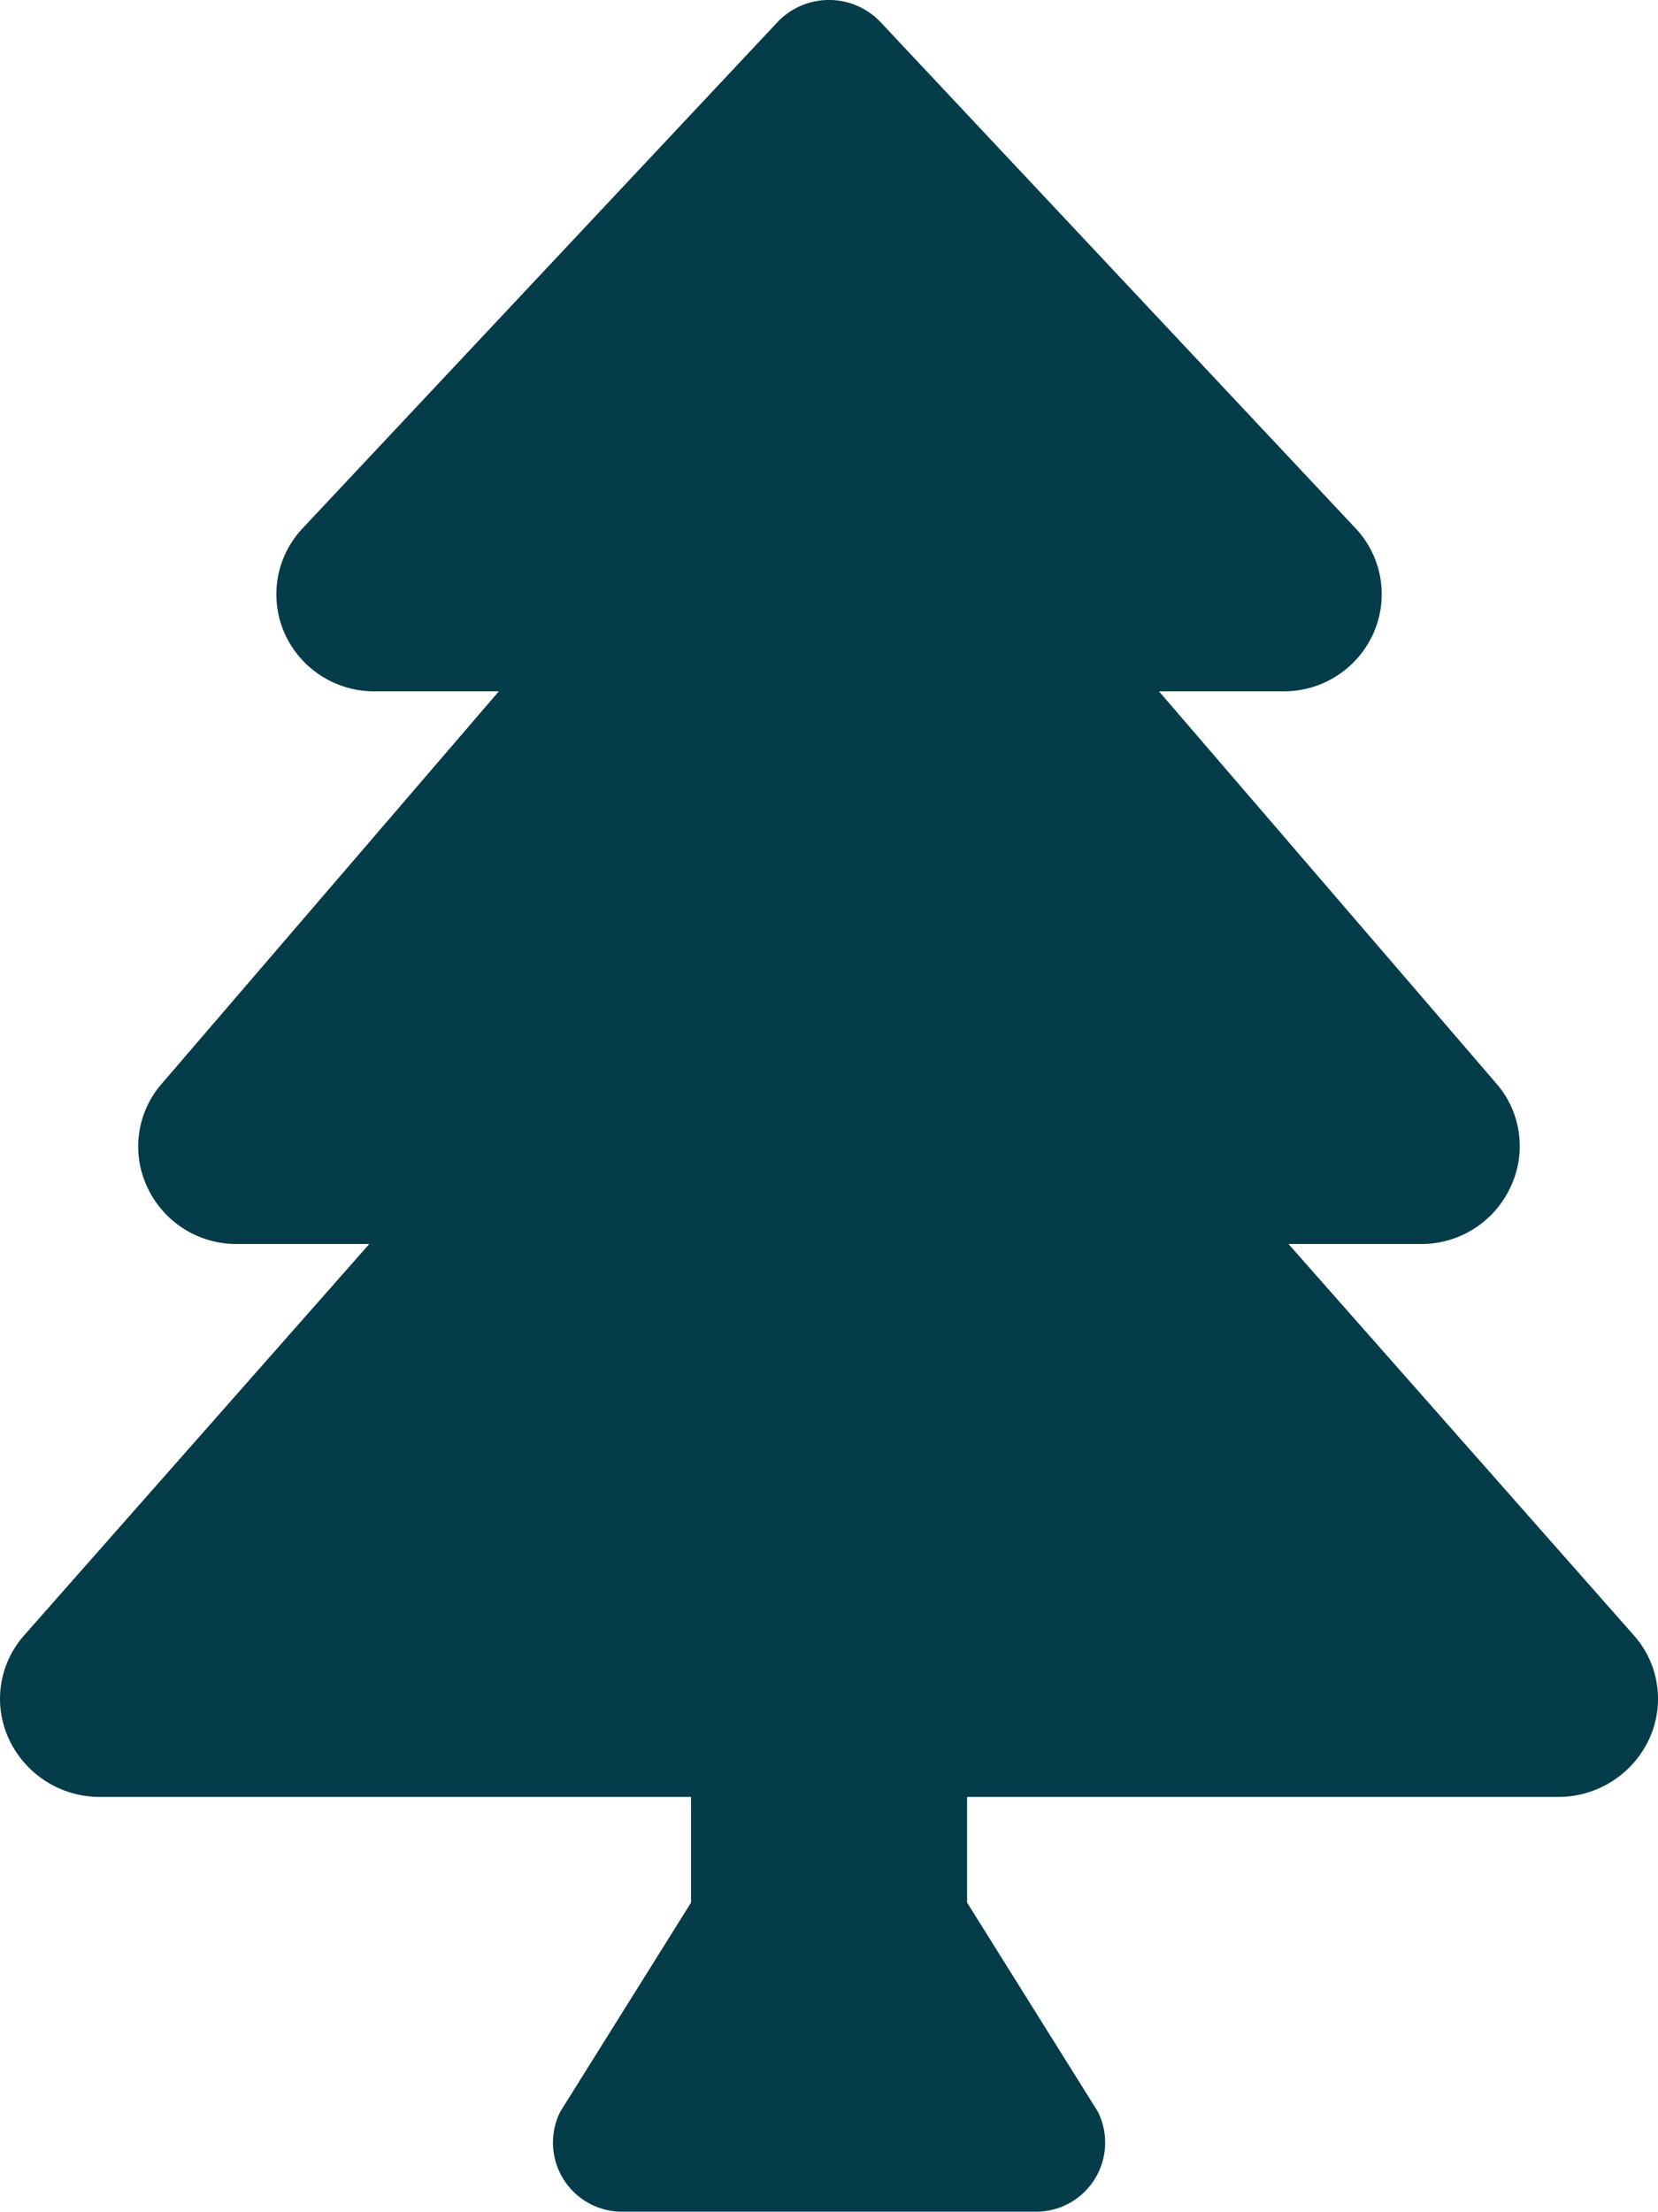 <?xml version="1.0" encoding="UTF-8"?>
<svg xmlns="http://www.w3.org/2000/svg" width="37.669" height="50.228" viewBox="0 0 37.669 50.228">
  <path id="Icon_awesome-tree" data-name="Icon awesome-tree" d="M37.111,37.129l-7.837-8.877h3a2.229,2.229,0,0,0,2.038-1.281A2.163,2.163,0,0,0,34,24.612L26.331,15.7h2.834a2.223,2.223,0,0,0,2.046-1.335A2.183,2.183,0,0,0,30.8,12L19.979.474a1.616,1.616,0,0,0-2.288,0L6.873,12a2.185,2.185,0,0,0-.416,2.362A2.224,2.224,0,0,0,8.5,15.7h2.834L3.673,24.614a2.166,2.166,0,0,0-.321,2.358,2.229,2.229,0,0,0,2.038,1.28h3L.558,37.129a2.169,2.169,0,0,0-.349,2.38,2.275,2.275,0,0,0,2.061,1.3H15.7v2.4l-2.971,4.748a1.57,1.57,0,0,0,1.4,2.272h9.414a1.57,1.57,0,0,0,1.4-2.272l-2.971-4.748v-2.4H35.4a2.275,2.275,0,0,0,2.061-1.3A2.169,2.169,0,0,0,37.111,37.129Z" transform="translate(0 0)" fill="#053c49"></path>
</svg>
